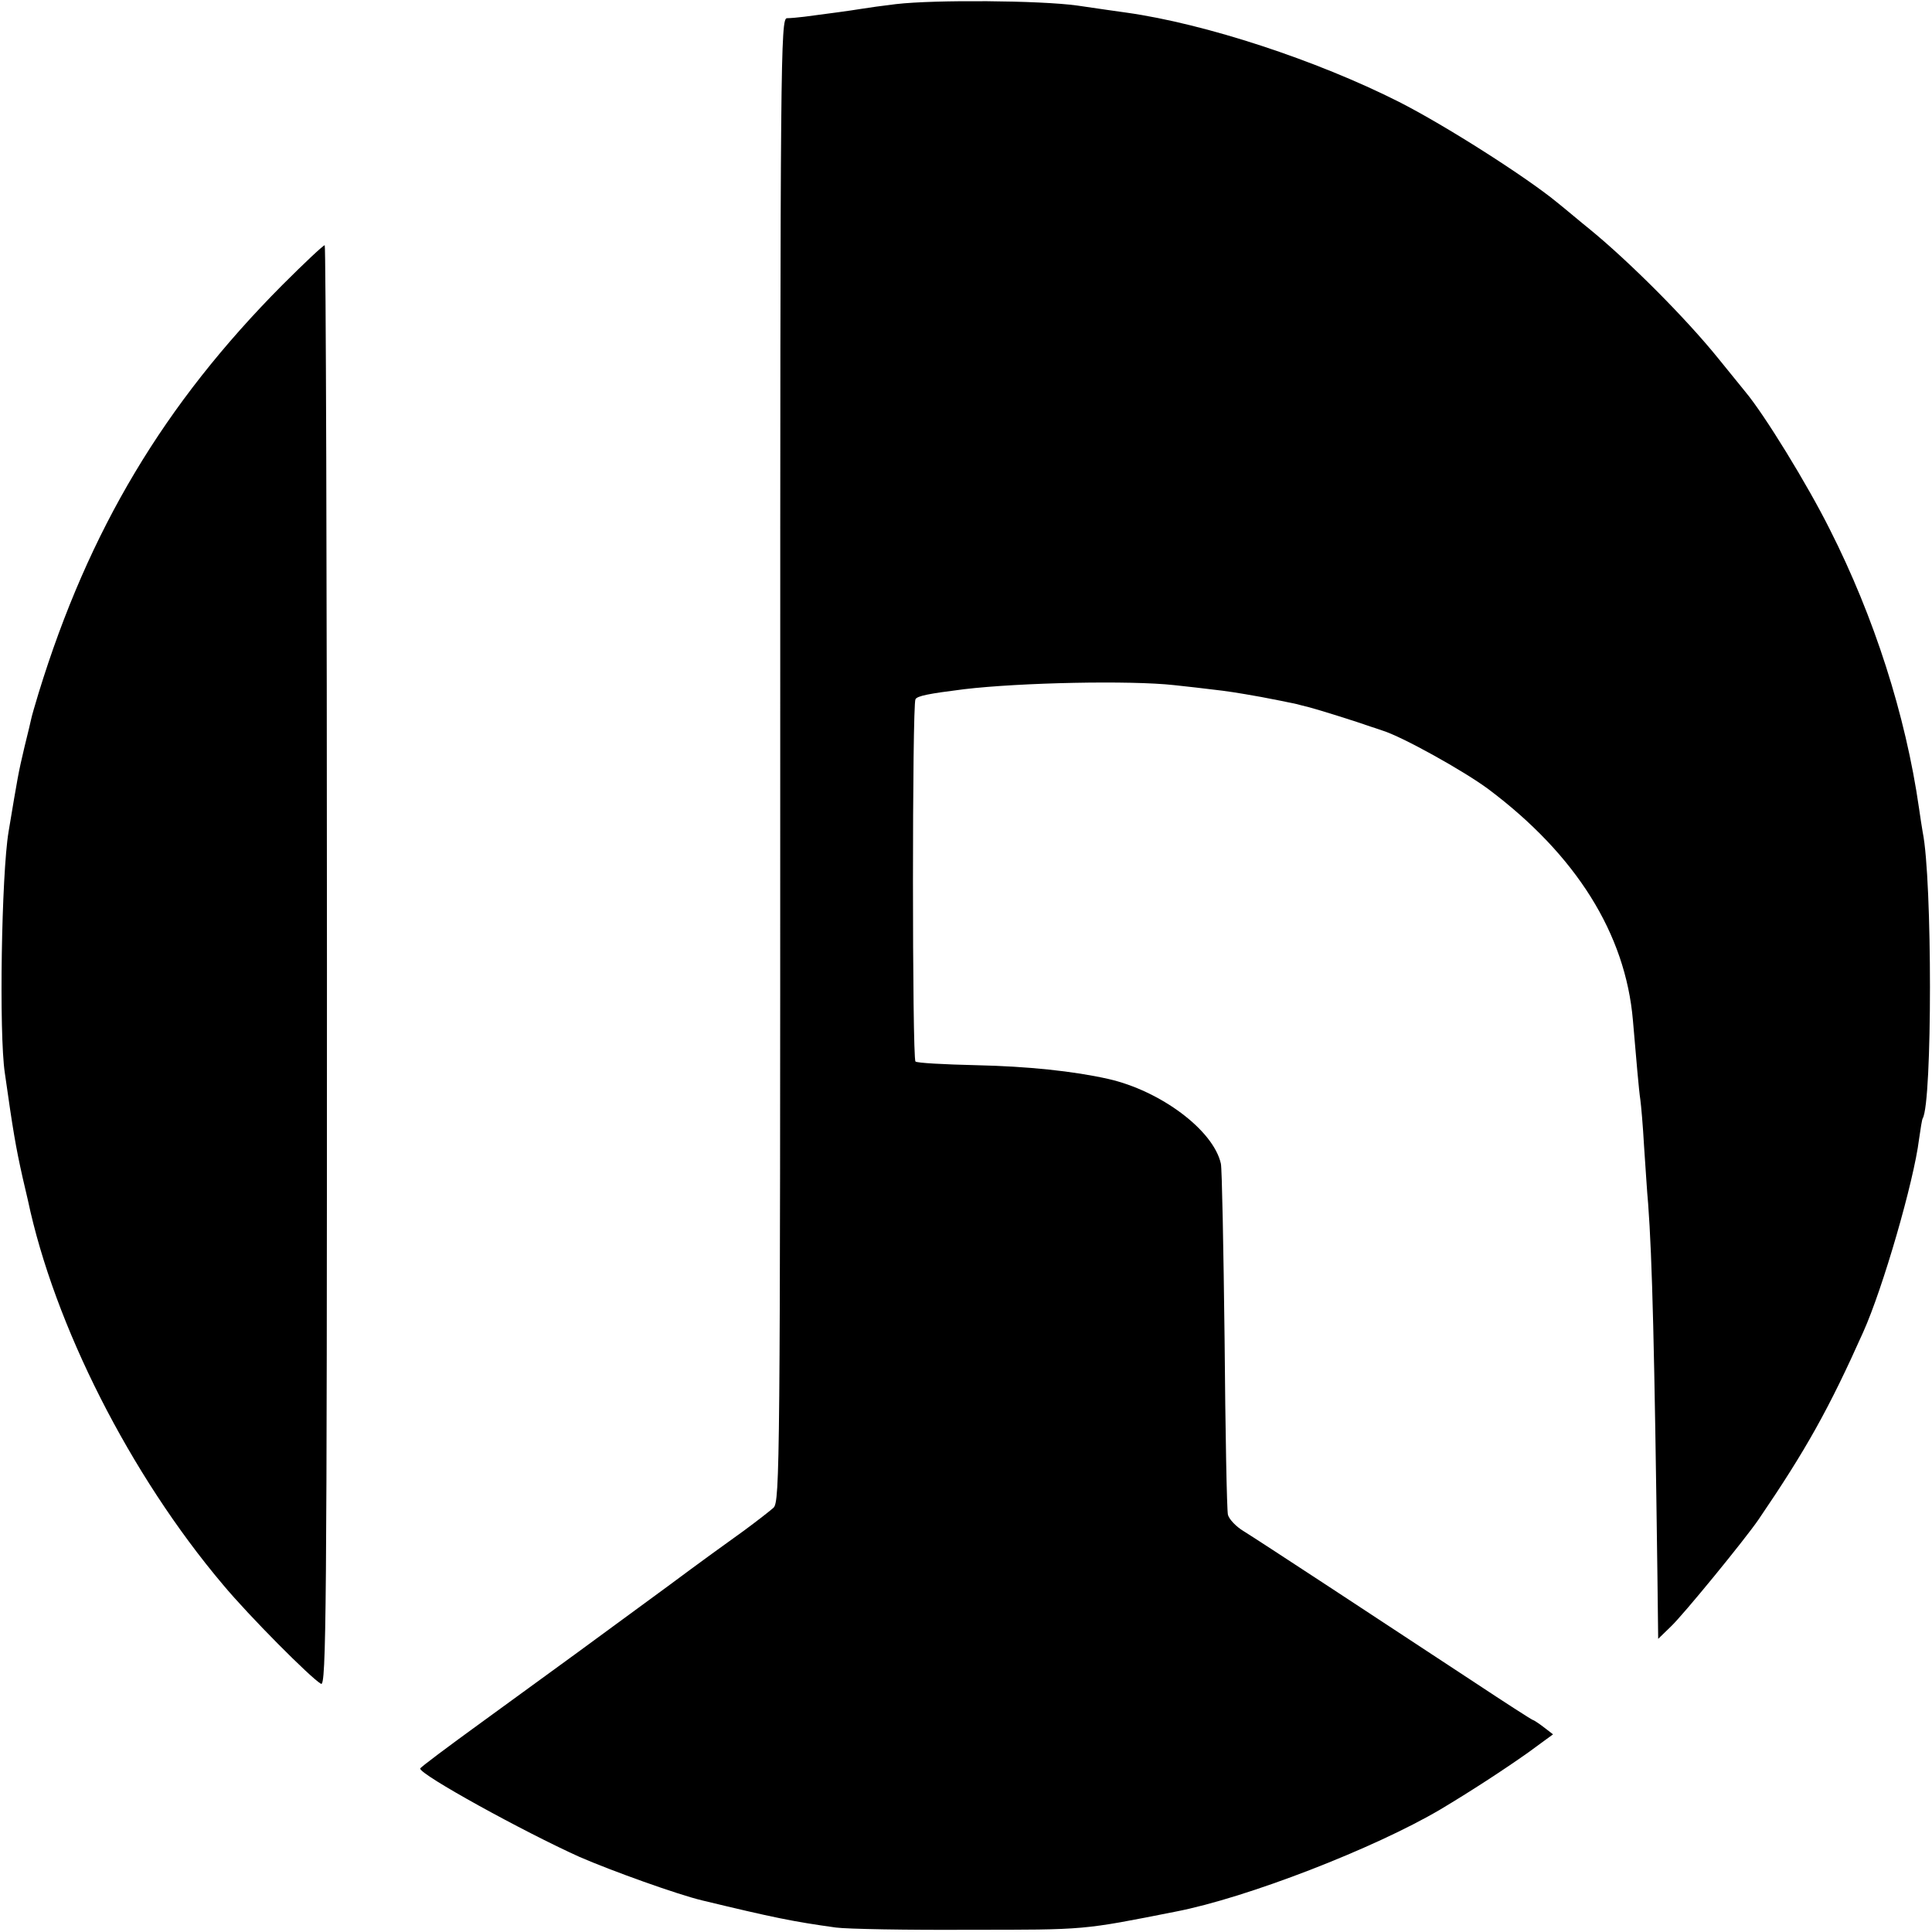 <?xml version="1.0" standalone="no"?>
<!DOCTYPE svg PUBLIC "-//W3C//DTD SVG 20010904//EN"
 "http://www.w3.org/TR/2001/REC-SVG-20010904/DTD/svg10.dtd">
<svg version="1.0" xmlns="http://www.w3.org/2000/svg"
 width="520pt" height="520pt" viewBox="0 0 520 520"
 preserveAspectRatio="xMidYMid meet">
<g transform="translate(0,520) scale(0.1,-0.1)"
fill="#000000" stroke="none">
<path d="M2412 5189 c-34 -4 -77 -10 -95 -13 -30 -5 -83 -12 -152 -21 -16 -2
-38 -4 -47 -4 -17 -1 -18 -103 -18 -1996 0 -1898 -1 -1996 -18 -2013 -10 -9
-46 -37 -80 -62 -35 -25 -125 -90 -200 -146 -193 -142 -315 -231 -505 -369
-91 -66 -166 -122 -166 -125 -2 -16 280 -171 429 -238 85 -37 263 -101 330
-117 191 -46 244 -57 360 -73 30 -4 192 -7 360 -6 315 0 302 -1 555 49 191 37
534 170 712 275 82 49 171 107 236 153 l67 49 -22 17 c-13 10 -27 20 -33 22
-5 2 -75 47 -155 100 -255 168 -584 384 -623 408 -20 12 -39 32 -42 44 -3 12
-7 225 -9 472 -3 248 -7 461 -10 473 -20 90 -162 196 -303 228 -93 21 -217 34
-355 37 -87 2 -161 6 -164 10 -9 9 -9 961 0 975 5 9 35 15 131 27 152 18 448
24 565 11 36 -4 83 -9 105 -12 36 -4 63 -8 130 -20 22 -4 87 -17 95 -19 3 -1
19 -5 35 -9 23 -6 126 -38 165 -52 3 -1 16 -5 30 -10 53 -16 220 -109 286
-158 236 -177 369 -389 389 -622 9 -105 16 -188 20 -214 2 -14 7 -70 10 -125
4 -55 8 -125 11 -155 11 -148 17 -390 25 -1003 l2 -168 34 33 c33 31 199 234
236 288 128 188 189 297 282 505 53 118 136 405 150 518 4 28 8 54 10 57 26
43 26 643 0 770 -2 13 -7 42 -10 65 -36 251 -121 515 -240 750 -61 122 -176
309 -227 370 -9 11 -42 52 -73 90 -88 109 -239 260 -345 347 -25 20 -65 54
-90 74 -83 68 -299 206 -425 270 -222 112 -520 210 -733 240 -20 3 -80 11
-132 19 -101 14 -384 16 -488 4z"/>
<path d="M760 4433 c-318 -320 -521 -659 -656 -1098 -10 -33 -19 -64 -20 -70
-1 -5 -9 -39 -18 -75 -17 -72 -18 -79 -43 -229 -19 -114 -26 -543 -10 -649 22
-155 29 -197 48 -282 6 -25 12 -52 14 -60 71 -336 275 -739 525 -1035 69 -83
237 -252 264 -267 14 -8 16 179 16 1932 0 1067 -3 1940 -6 1940 -4 0 -55 -48
-114 -107z"/>
</g>
</svg>
